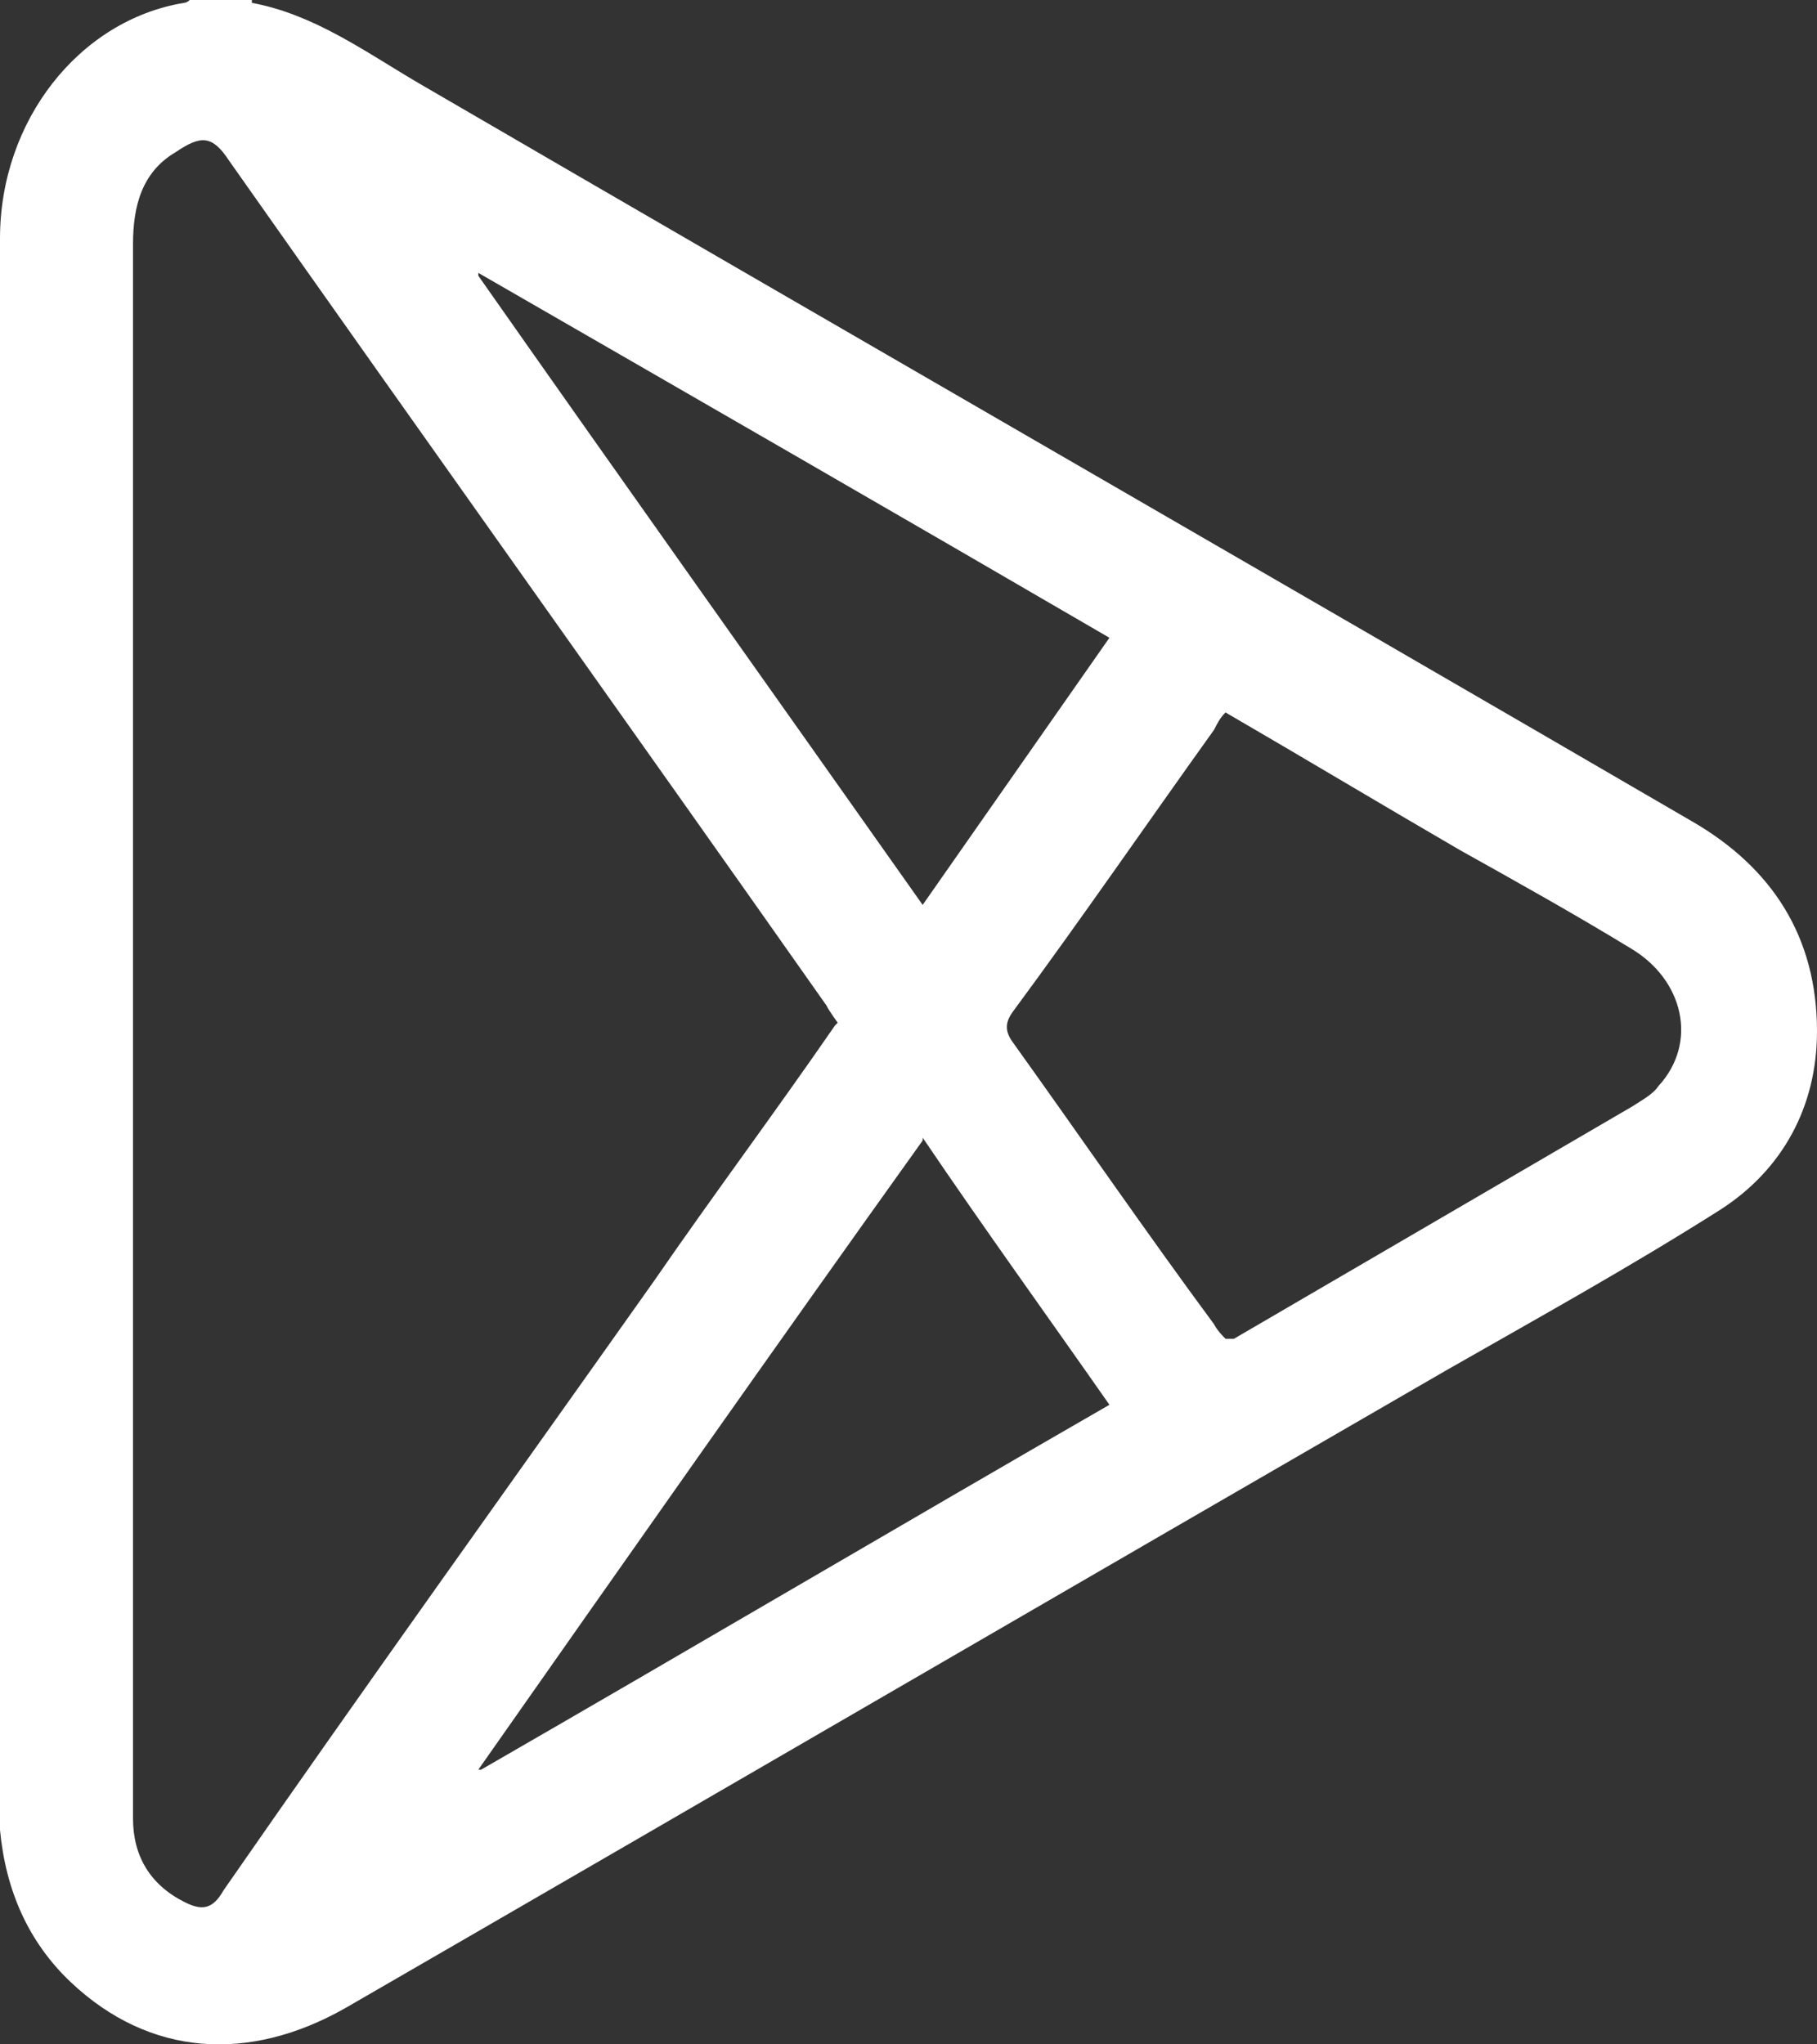 <svg width="24" height="27" viewBox="0 0 24 27" fill="none" xmlns="http://www.w3.org/2000/svg">
<rect x="0" y="0" width="24" height="27" fill="#333333" stroke="none"/>
<path d="M3.327 0.038C4.15 0.19 4.822 0.683 5.533 1.1C11.14 4.363 16.748 7.588 22.355 10.851C23.402 11.458 24 12.369 24 13.621C24 14.607 23.551 15.442 22.729 15.973C21.533 16.732 20.299 17.415 19.103 18.098C14.243 20.906 9.421 23.713 4.561 26.521C3.29 27.242 1.981 27.166 0.935 26.179C0.374 25.648 0.075 24.965 0 24.169C0 24.055 0 23.941 0 23.827C0 16.922 0 10.054 0 3.149C0 1.594 1.047 0.266 2.43 0.038C2.43 0.038 2.467 0.038 2.505 0C2.766 0 3.065 0 3.327 0V0.038ZM11.065 13.507C11.065 13.507 10.953 13.355 10.916 13.279C8.299 9.561 5.645 5.843 3.028 2.125C2.804 1.783 2.654 1.783 2.318 2.011C1.869 2.276 1.757 2.732 1.757 3.225C1.757 10.092 1.757 16.96 1.757 23.827C1.757 23.903 1.757 23.941 1.757 24.017C1.757 24.51 1.981 24.889 2.43 25.117C2.654 25.231 2.804 25.231 2.953 24.965C4.822 22.271 6.729 19.616 8.636 16.922C9.421 15.784 10.243 14.683 11.028 13.545L11.065 13.507ZM16.224 17.681H16.299C18.056 16.656 19.813 15.632 21.57 14.607C21.682 14.531 21.832 14.456 21.907 14.342C22.43 13.773 22.243 12.938 21.533 12.521C20.785 12.065 20.037 11.648 19.29 11.231C18.243 10.623 17.234 10.017 16.187 9.409C16.112 9.485 16.075 9.561 16.037 9.637C15.14 10.889 14.28 12.141 13.383 13.355C13.271 13.507 13.271 13.621 13.383 13.773C14.28 15.025 15.14 16.277 16.037 17.491C16.075 17.567 16.149 17.643 16.187 17.681H16.224ZM12.187 11.951C13.009 10.775 13.832 9.599 14.654 8.423C11.851 6.791 9.084 5.198 6.318 3.604C6.318 3.604 6.318 3.604 6.318 3.642C8.262 6.412 10.206 9.144 12.187 11.951ZM12.187 15.063C10.206 17.832 8.262 20.602 6.318 23.372C6.318 23.372 6.318 23.372 6.355 23.372C9.121 21.778 11.888 20.147 14.654 18.553C13.832 17.377 13.009 16.239 12.187 15.025V15.063Z" fill="white"/>
</svg>
